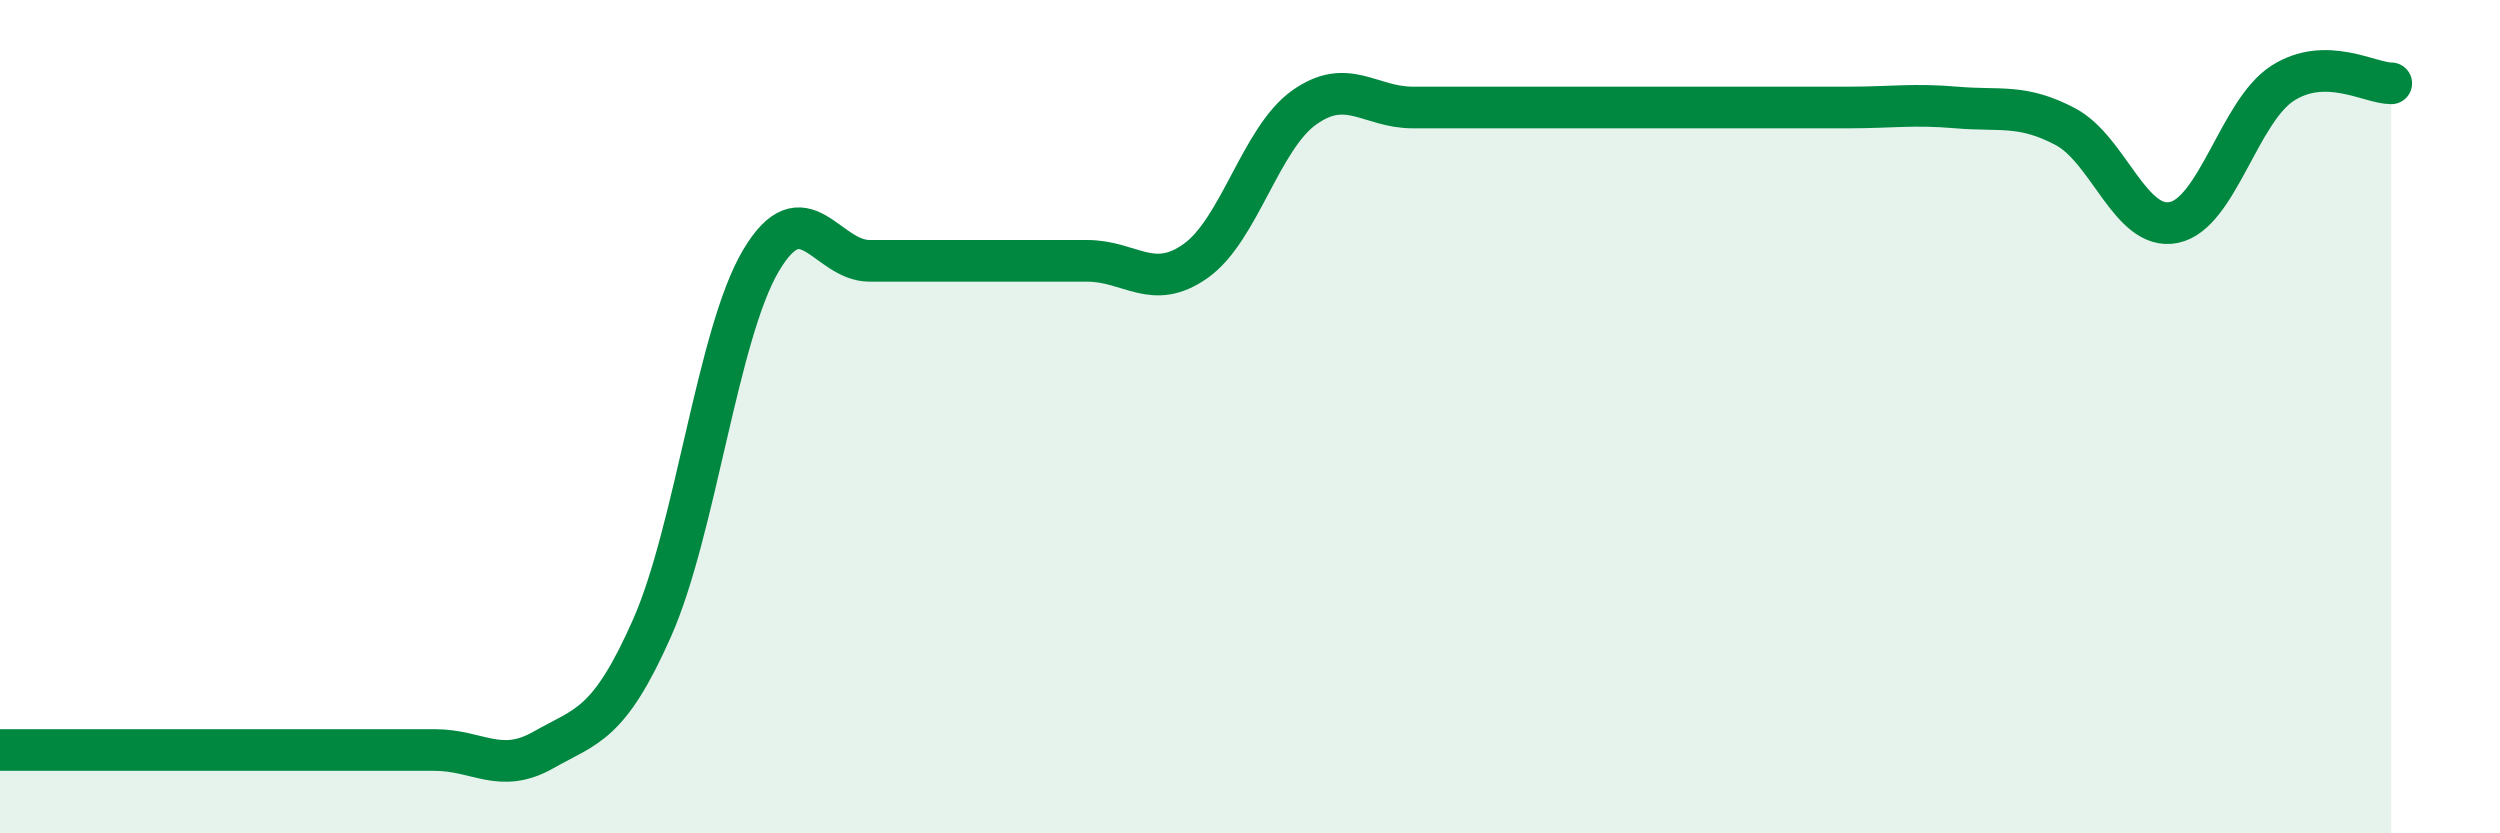 
    <svg width="60" height="20" viewBox="0 0 60 20" xmlns="http://www.w3.org/2000/svg">
      <path
        d="M 0,18 C 0.52,18 1.57,18 2.61,18 C 3.65,18 4.18,18 5.22,18 C 6.26,18 6.79,18 7.83,18 C 8.87,18 9.39,18 10.43,18 C 11.47,18 12,18.59 13.04,18 C 14.08,17.41 14.61,17.42 15.65,15.07 C 16.69,12.72 17.22,8.02 18.26,6.26 C 19.3,4.5 19.83,6.26 20.87,6.26 C 21.91,6.26 22.44,6.26 23.48,6.26 C 24.52,6.26 25.05,6.26 26.09,6.26 C 27.13,6.26 27.66,7 28.7,6.26 C 29.74,5.52 30.26,3.32 31.3,2.58 C 32.34,1.84 32.87,2.58 33.91,2.58 C 34.95,2.58 35.48,2.58 36.52,2.58 C 37.56,2.58 38.09,2.58 39.13,2.58 C 40.17,2.58 40.7,2.58 41.74,2.58 C 42.78,2.58 43.31,2.58 44.35,2.58 C 45.39,2.58 45.92,2.49 46.96,2.58 C 48,2.67 48.53,2.49 49.57,3.04 C 50.61,3.59 51.13,5.55 52.17,5.34 C 53.21,5.13 53.74,2.67 54.78,2 C 55.82,1.33 56.87,2 57.39,2L57.39 20L0 20Z"
        fill="#008740"
        opacity="0.1"
        stroke-linecap="round"
        stroke-linejoin="round"
      />
      <path
        d="M 0,18 C 0.52,18 1.57,18 2.61,18 C 3.65,18 4.18,18 5.22,18 C 6.26,18 6.79,18 7.83,18 C 8.87,18 9.39,18 10.43,18 C 11.47,18 12,18.59 13.04,18 C 14.08,17.41 14.61,17.42 15.65,15.07 C 16.69,12.72 17.22,8.02 18.26,6.26 C 19.3,4.5 19.83,6.26 20.87,6.26 C 21.91,6.26 22.44,6.26 23.48,6.26 C 24.52,6.26 25.05,6.26 26.09,6.26 C 27.13,6.26 27.66,7 28.7,6.26 C 29.74,5.52 30.26,3.32 31.3,2.58 C 32.34,1.84 32.87,2.58 33.91,2.58 C 34.95,2.58 35.48,2.58 36.52,2.58 C 37.56,2.58 38.09,2.58 39.13,2.58 C 40.17,2.58 40.7,2.58 41.74,2.58 C 42.78,2.58 43.31,2.58 44.35,2.58 C 45.39,2.58 45.92,2.49 46.96,2.58 C 48,2.67 48.53,2.49 49.57,3.04 C 50.61,3.59 51.13,5.55 52.17,5.34 C 53.21,5.13 53.74,2.67 54.78,2 C 55.82,1.33 56.87,2 57.39,2"
        stroke="#008740"
        stroke-width="1"
        fill="none"
        stroke-linecap="round"
        stroke-linejoin="round"
      />
    </svg>
  